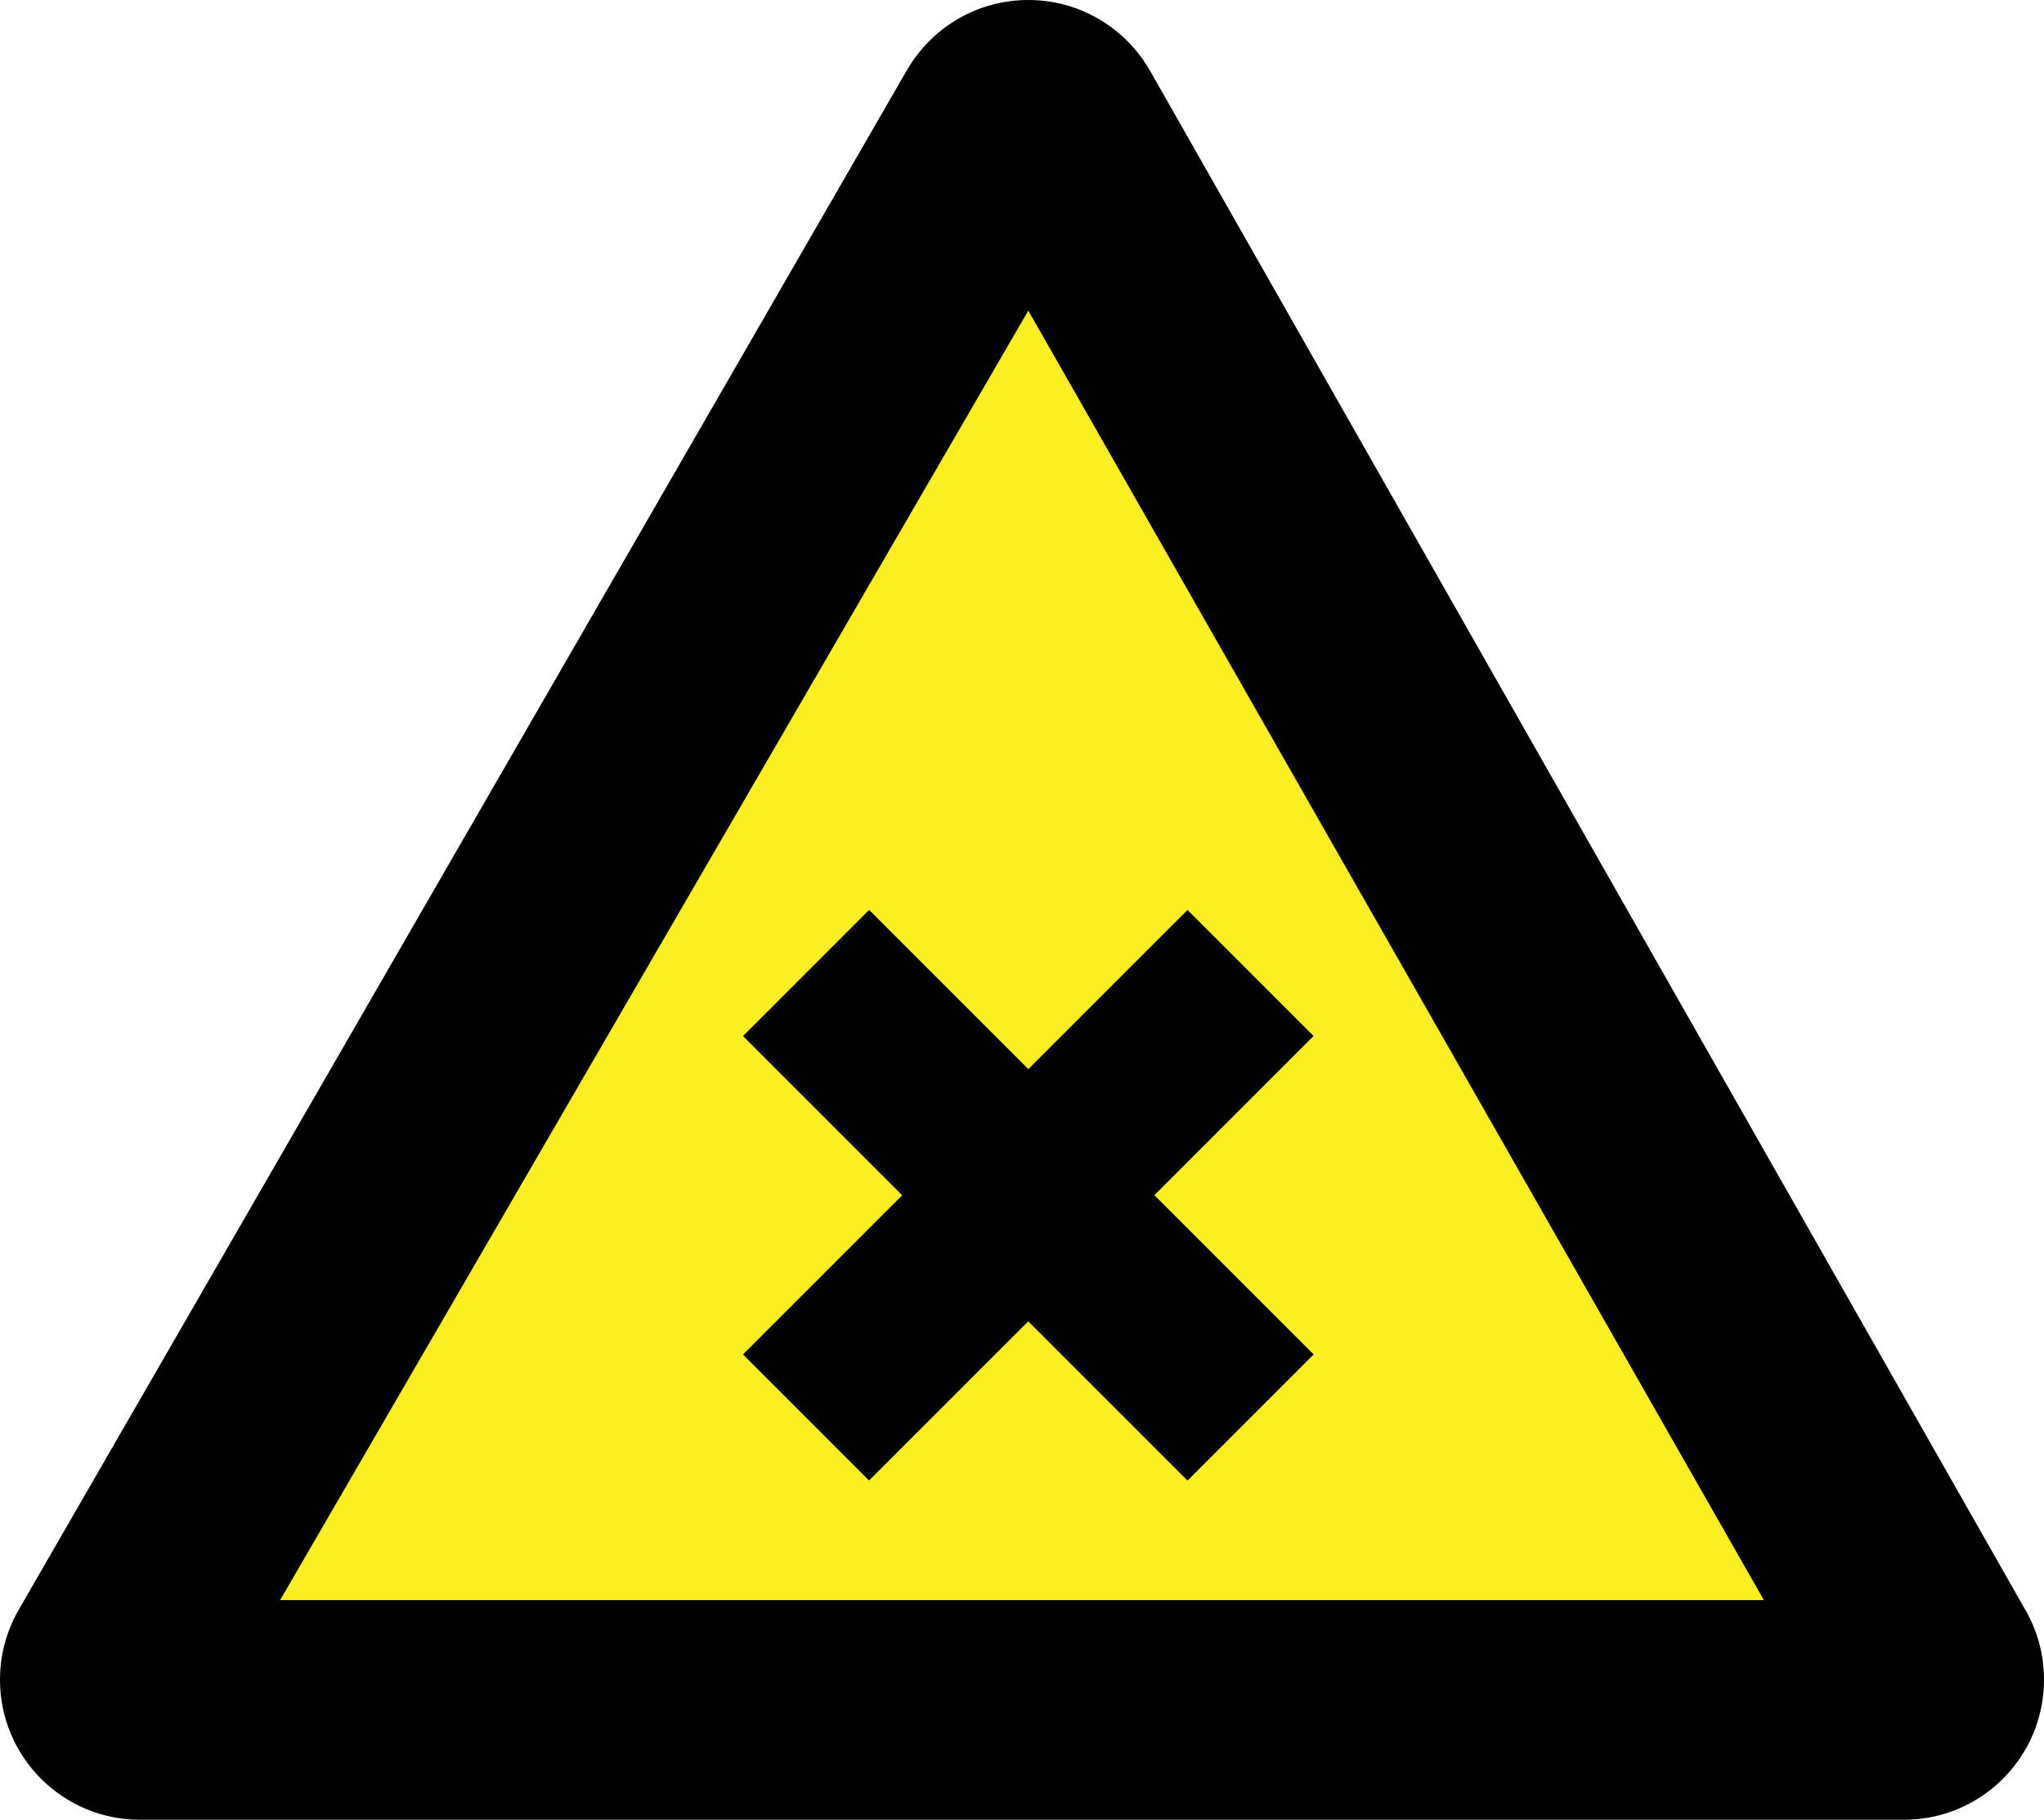 <?xml version="1.0" encoding="utf-8"?>
<!-- Generator: Adobe Illustrator 16.0.3, SVG Export Plug-In . SVG Version: 6.00 Build 0)  -->
<!DOCTYPE svg PUBLIC "-//W3C//DTD SVG 1.1//EN" "http://www.w3.org/Graphics/SVG/1.1/DTD/svg11.dtd">
<svg version="1.1" id="Layer_1" xmlns="http://www.w3.org/2000/svg" xmlns:xlink="http://www.w3.org/1999/xlink" x="0px" y="0px"
	 width="810.012px" height="721.144px" viewBox="0 0 810.012 721.144" enable-background="new 0 0 810.012 721.144"
	 xml:space="preserve">
<path fill="#010101" d="M802.165,637.183l0.003-0.006L455.666,27.889h-0.02C446.068,11.228,428.104,0,407.506,0
	s-38.562,11.228-48.14,27.889h-0.02L7.058,638.535l0.006,0.012C2.572,646.56,0,655.796,0,665.636
	c0,30.656,24.851,55.508,55.506,55.508h699c30.655,0,55.506-24.852,55.506-55.508C810.012,655.236,807.144,645.503,802.165,637.183z
	"/>
<polygon fill="#FCEE21" points="407.506,123.091 111.013,634.091 699,634.091 "/>
<path id="rect1936" fill="#010101" d="M294.439,410.572l63.087,63.086l-63.087,63.088l49.956,49.955l63.088-63.088l63.11,63.111
	l49.98-49.979l-63.112-63.111l63.087-63.088l-49.955-49.956l-63.087,63.086l-63.087-63.086L294.439,410.572z"/>
</svg>
